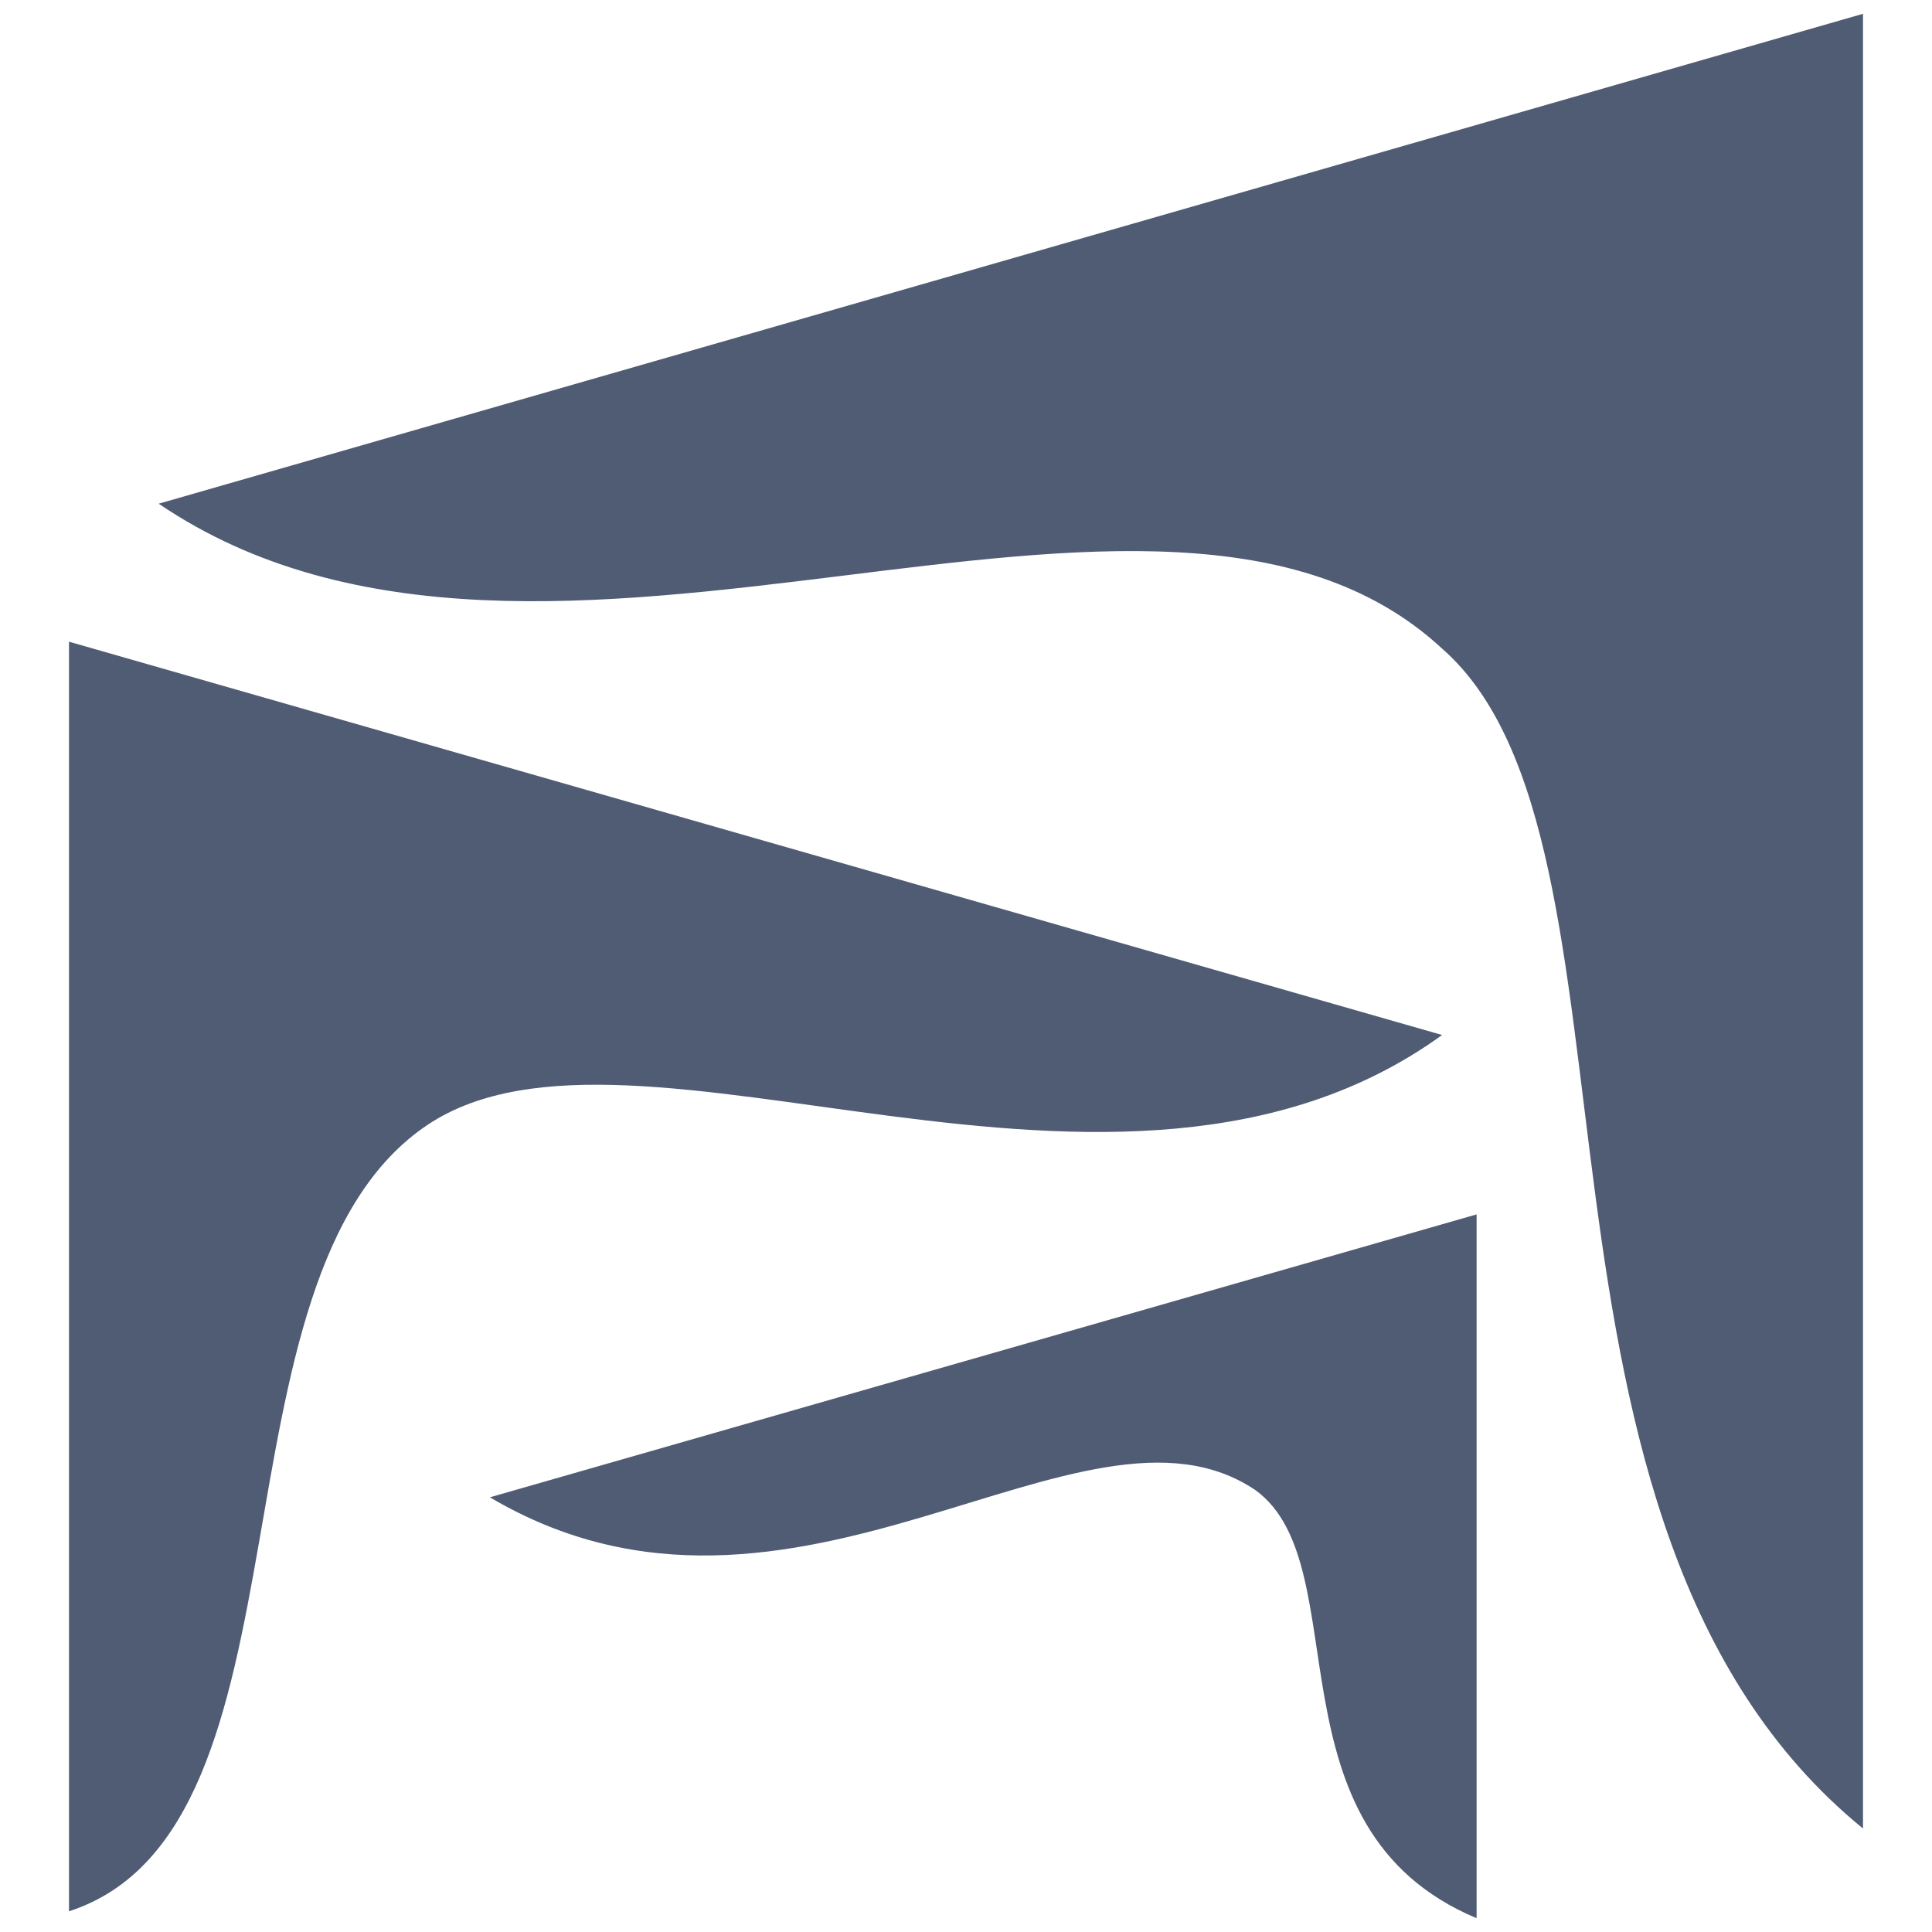 <?xml version="1.0" encoding="utf-8"?>
<!-- Generator: Adobe Illustrator 27.0.0, SVG Export Plug-In . SVG Version: 6.00 Build 0)  -->
<svg version="1.1" id="Camada_1" xmlns="http://www.w3.org/2000/svg" xmlns:xlink="http://www.w3.org/1999/xlink" x="0px" y="0px"
	 viewBox="0 0 28 28" style="enable-background:new 0 0 28 28;" xml:space="preserve">
<style type="text/css">
	.st0{fill:#4F5C73;}
</style>
<g>
	<path class="st0" d="M27,26.5V0.2L2.3,7.3c5.6,3.8,14.5-1.7,18.6,2.1C24.1,12.2,21.6,22.1,27,26.5"/>
	<path class="st0" d="M1,27.7V9.3L20.9,15c-4.7,3.4-11.7-0.7-14.7,1.3C2.9,18.5,4.7,26.5,1,27.7"/>
	<path class="st0" d="M21.4,27.8V17.6L7.1,21.7c4.4,2.6,8.6-1.8,11.1-0.1C19.7,22.7,18.3,26.5,21.4,27.8"/>
</g>
</svg>
